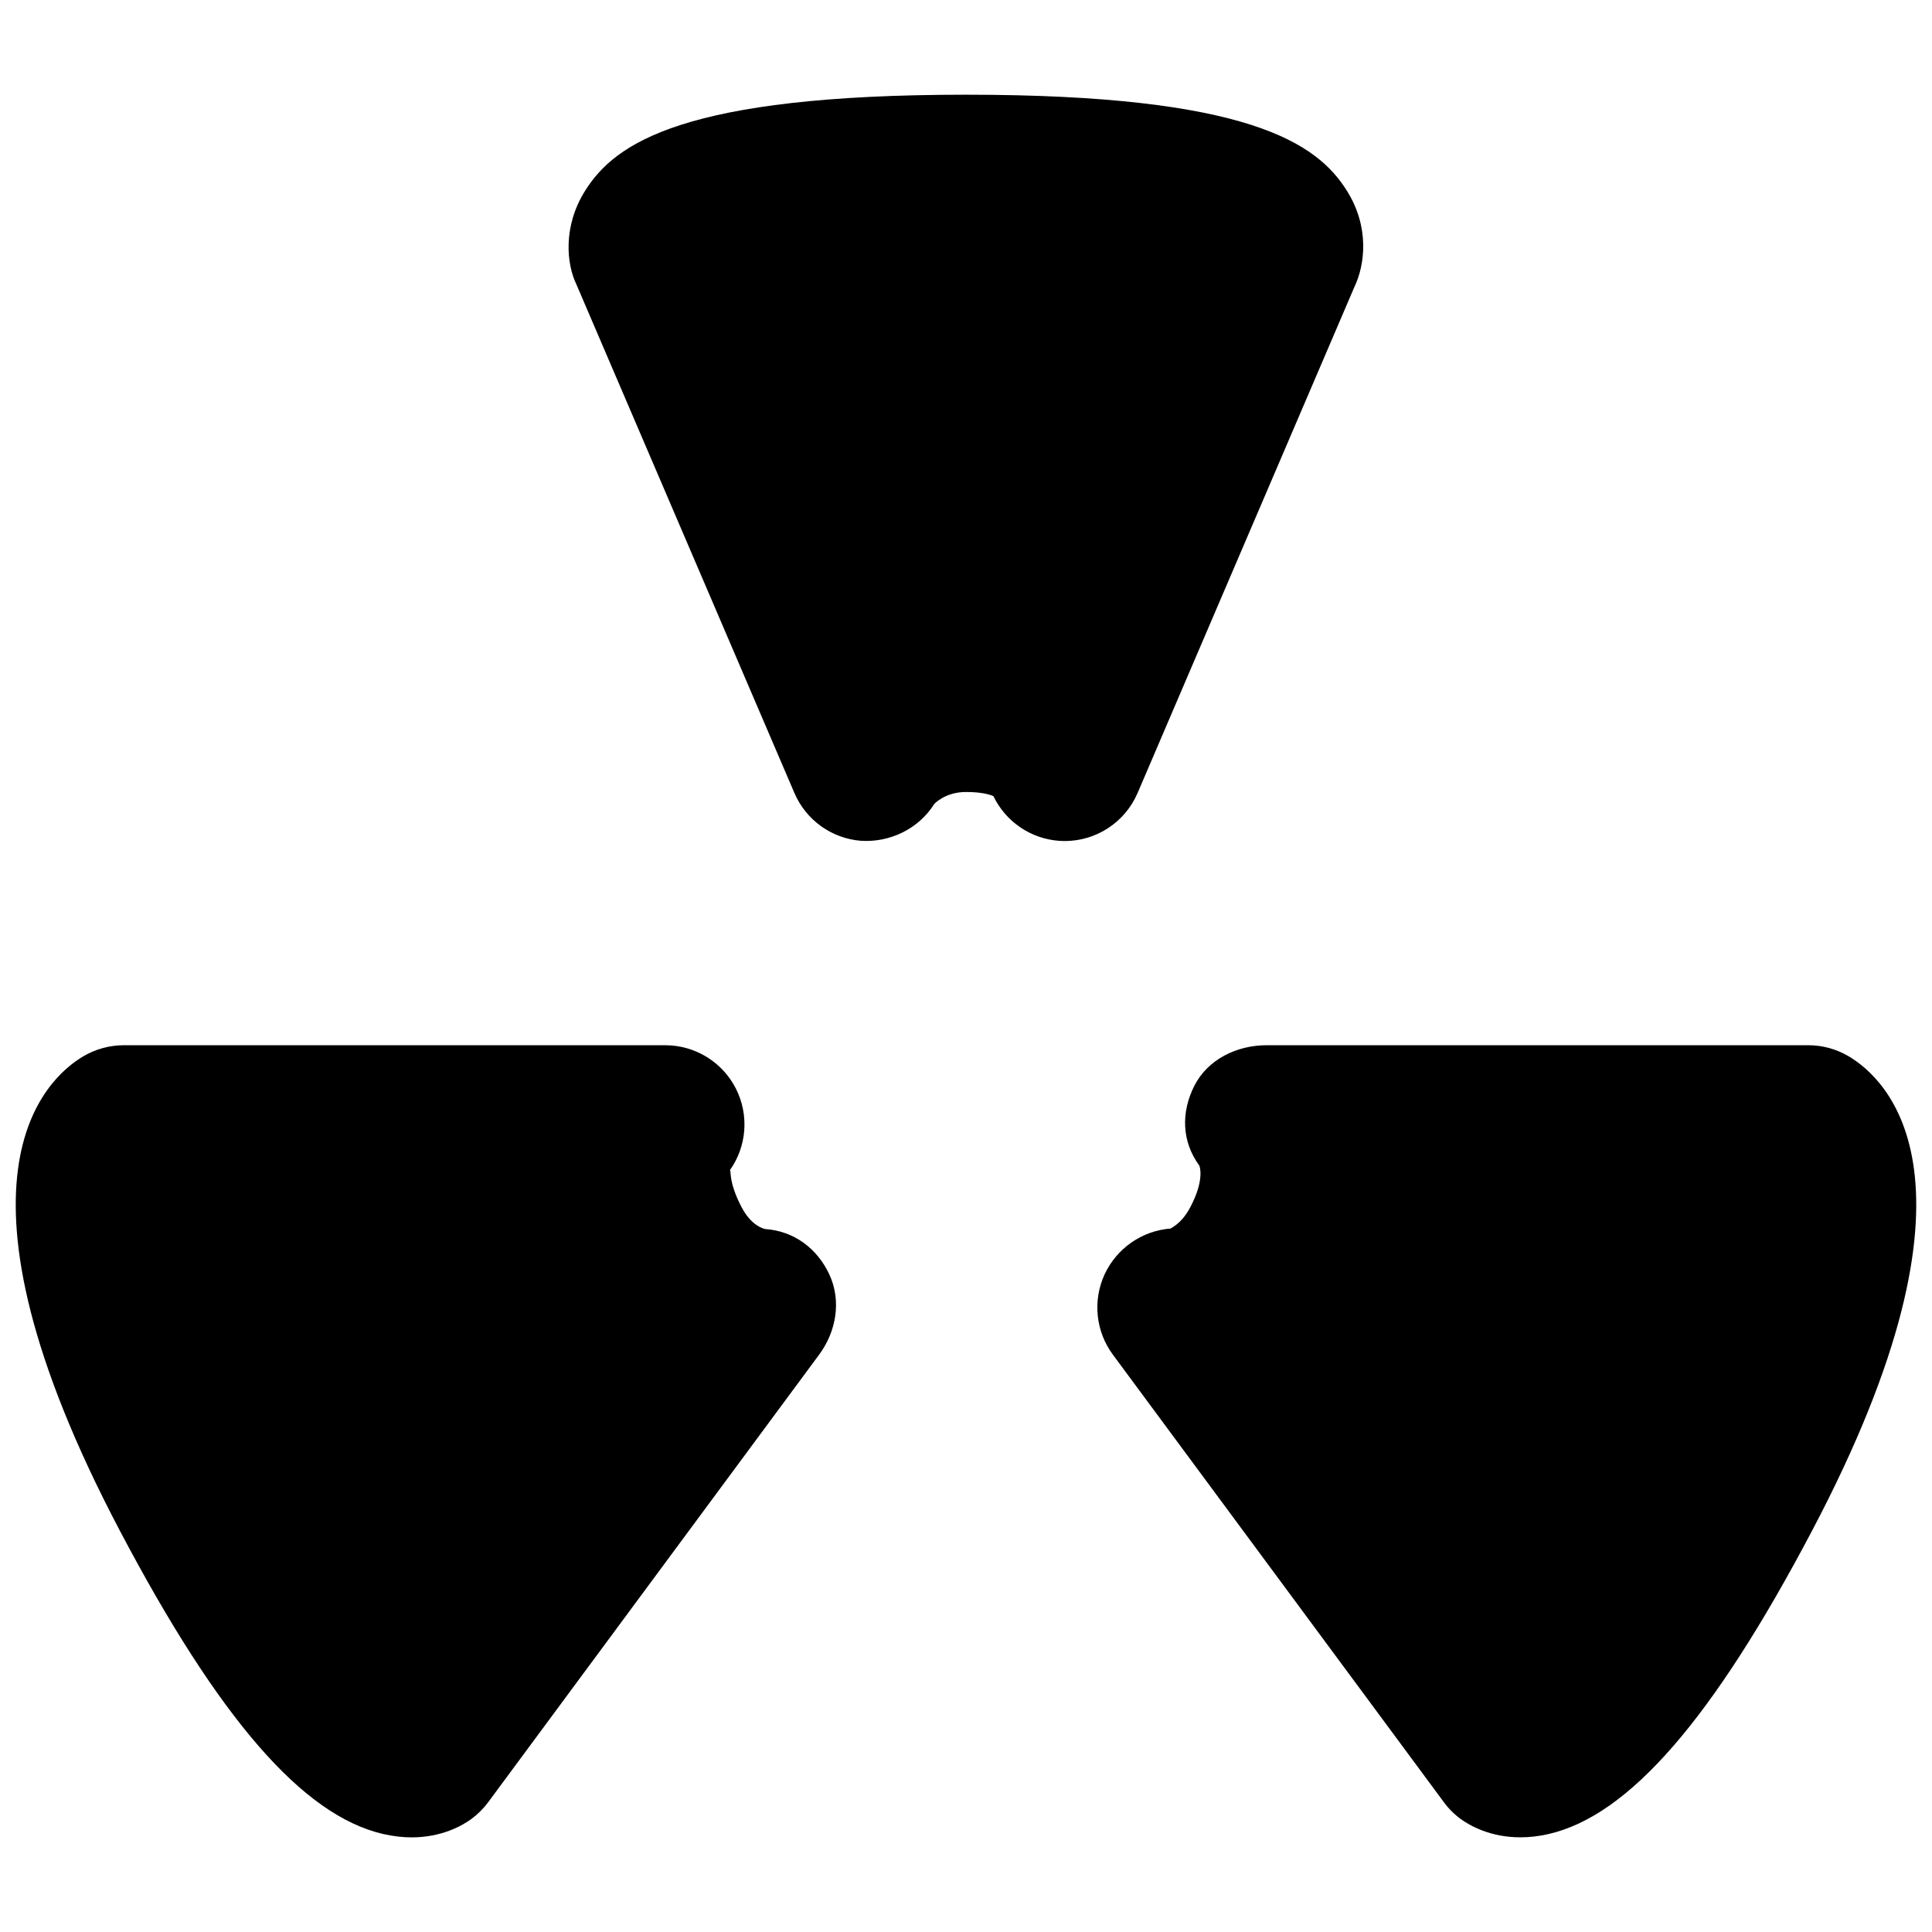 <?xml version="1.0" encoding="UTF-8"?>
<!-- Uploaded to: ICON Repo, www.iconrepo.com, Generator: ICON Repo Mixer Tools -->
<svg width="800px" height="800px" version="1.1" viewBox="144 144 512 512" xmlns="http://www.w3.org/2000/svg">
 <defs>
  <clipPath id="b">
   <path d="m148.09 420h217.91v211h-217.91z"/>
  </clipPath>
  <clipPath id="a">
   <path d="m434 420h217.9v211h-217.9z"/>
  </clipPath>
 </defs>
 <path d="m445.47 354.16 57.395-133.97c2.981-6.172 4.051-16.141-1.934-25.652-7.891-12.594-26.07-25.441-100.93-25.441-74.855 0-93.035 12.848-100.93 25.441-5.981 9.512-4.91 19.48-2.328 24.812l57.789 134.81c3.066 7.16 9.867 12.051 17.656 12.66 7.641 0.48 15.219-3.129 19.395-9.742 0.023-0.043 2.875-3.191 8.418-3.191 3.926 0 6.234 0.629 7.266 1.094 3.231 6.738 9.887 11.355 17.57 11.859 0.438 0.02 0.902 0.043 1.34 0.043 8.355 0 15.977-4.977 19.293-12.723" fill-rule="evenodd"/>
 <g clip-path="url(#b)">
  <path d="m346.76 469.7c-0.59-0.125-3.695-0.965-6.215-5.754-3.777-7.156-2.644-10.328-3.168-9.762 4.555-6.359 5.184-14.734 1.637-21.703-3.59-7.055-10.812-11.484-18.727-11.484h-143.5c-3.695 0-7.348 0.988-10.582 2.856-10.18 5.941-39.57 32.578 9.574 125.83 26.281 49.855 48.426 75.383 69.715 80.336 2.75 0.629 5.269 0.902 7.598 0.902 8.062 0 13.477-3.172 15.766-4.828 1.723-1.262 3.254-2.793 4.535-4.516l87.684-118.58c4.555-6.152 5.941-14.254 2.727-21.203-3.211-6.949-9.402-11.566-17.043-12.09" fill-rule="evenodd"/>
 </g>
 <g clip-path="url(#a)">
  <path d="m633.78 423.85c-3.211-1.871-6.863-2.856-10.578-2.856h-143.5c-7.914 0-15.598 3.715-19.188 10.746-3.57 7.055-3.359 14.777 1.32 21.16 0.062 0.148 1.492 3.652-2.391 11.02-2.519 4.809-5.606 5.648-5.125 5.648-7.617 0.547-14.355 5.207-17.59 12.156-3.191 6.945-2.371 15.113 2.203 21.285l87.684 118.56c1.262 1.723 2.793 3.254 4.516 4.512 2.309 1.66 7.723 4.828 15.766 4.828 2.348 0 4.867-0.25 7.617-0.902 21.266-4.953 43.414-30.48 69.695-80.336 49.164-93.246 19.754-119.89 9.57-125.82" fill-rule="evenodd"/>
 </g>
</svg>